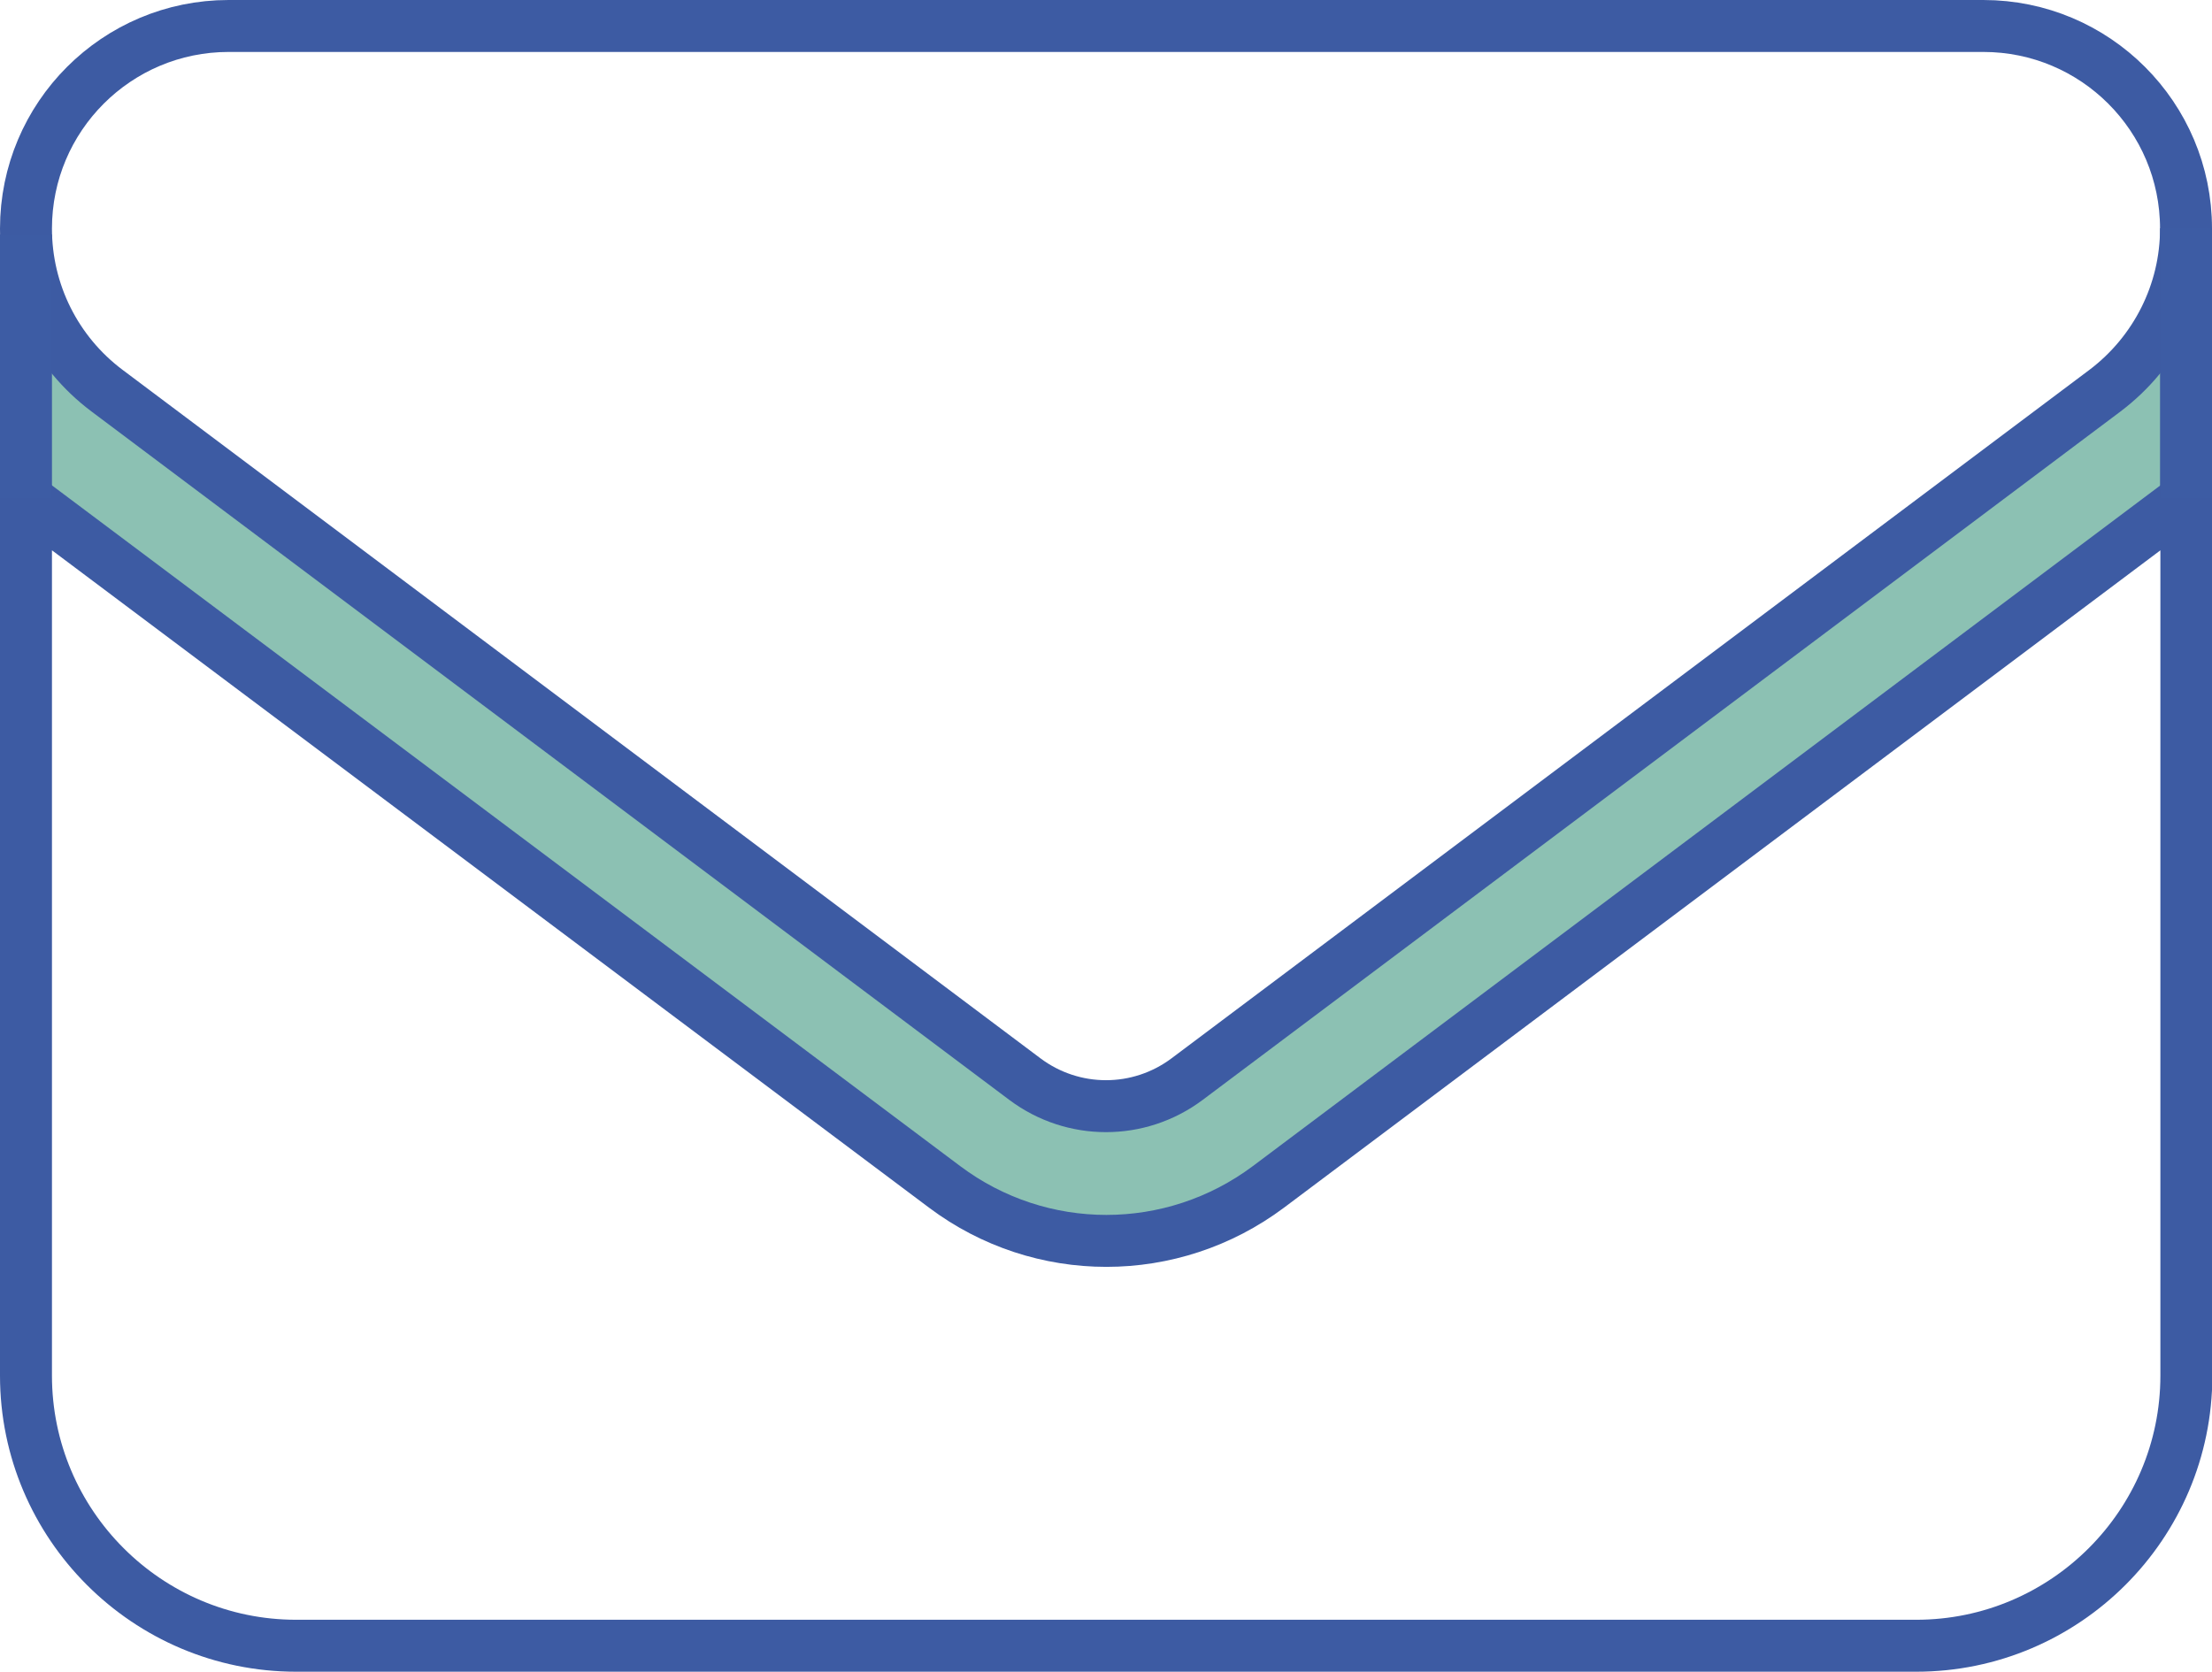 <?xml version="1.0" encoding="UTF-8"?>
<svg id="Laag_2" xmlns="http://www.w3.org/2000/svg" viewBox="0 0 63.86 48.27">
  <defs>
    <style>
      .cls-1 {
        stroke: #3d5ba3;
      }

      .cls-1, .cls-2, .cls-3 {
        stroke-miterlimit: 10;
        stroke-width: 1.5px;
      }

      .cls-1, .cls-3 {
        fill: none;
      }

      .cls-4, .cls-2 {
        fill: #8cc1b3;
      }

      .cls-2, .cls-3 {
        stroke: #3d5ca4;
      }
    </style>
  </defs>
  <g id="Laag_2-2" data-name="Laag_2">
    <path class="cls-4" d="M.5,14.95c0-2.51.11-5.27.72-5.36.31-.04.54.61,1.14,1.43,1.26,1.74,2.85,2.01,4.59,2.95,1.86,1,2.44,1.93,4.39,3.8,4.98,4.76,6.67,3.97,12.9,9.19,3.84,3.21,4.82,4.87,7.2,4.89,2.19.01,3.7-1.38,5.48-2.87,7.24-6.1,15.22-11.24,22.74-16.98.29-.22,1.17-.88,2.02-2.02.62-.83.71-1.44.89-1.41.37.06,1.47,2.91.72,5.07-.91,2.63-4.01,3.35-7.01,5.24-.11.07-3.05,2.42-8.94,7.13,0,0-5.29,4.23-11.21,7.93-.83.52-2.34,1.44-4.38,1.48-2.3.04-4.04-1.06-4.83-1.57-6.03-3.91-13.43-10.37-18.14-13.81-1.79-1.31-4.57-3.18-8.29-5.08Z"/>
    <path class="cls-1" d="M6.6.75C3.37.75.75,3.37.75,6.6c0,1.84.86,3.57,2.34,4.68l26.5,19.88c1.39,1.04,3.29,1.04,4.68,0l26.5-19.88c1.47-1.11,2.34-2.84,2.34-4.68,0-3.23-2.62-5.85-5.85-5.85H6.6Z"/>
    <path class="cls-1" d="M.75,14.39v25.33c0,4.3,3.5,7.8,7.8,7.8h46.77c4.3,0,7.8-3.5,7.8-7.8V14.39l-26.5,19.88c-2.78,2.08-6.58,2.08-9.35,0L.75,14.39Z"/>
    <line class="cls-2" x1=".75" y1="6.77" x2=".75" y2="14.39"/>
    <line class="cls-3" x1="63.11" y1="14.39" x2="63.11" y2="6.59"/>
  </g>
</svg>